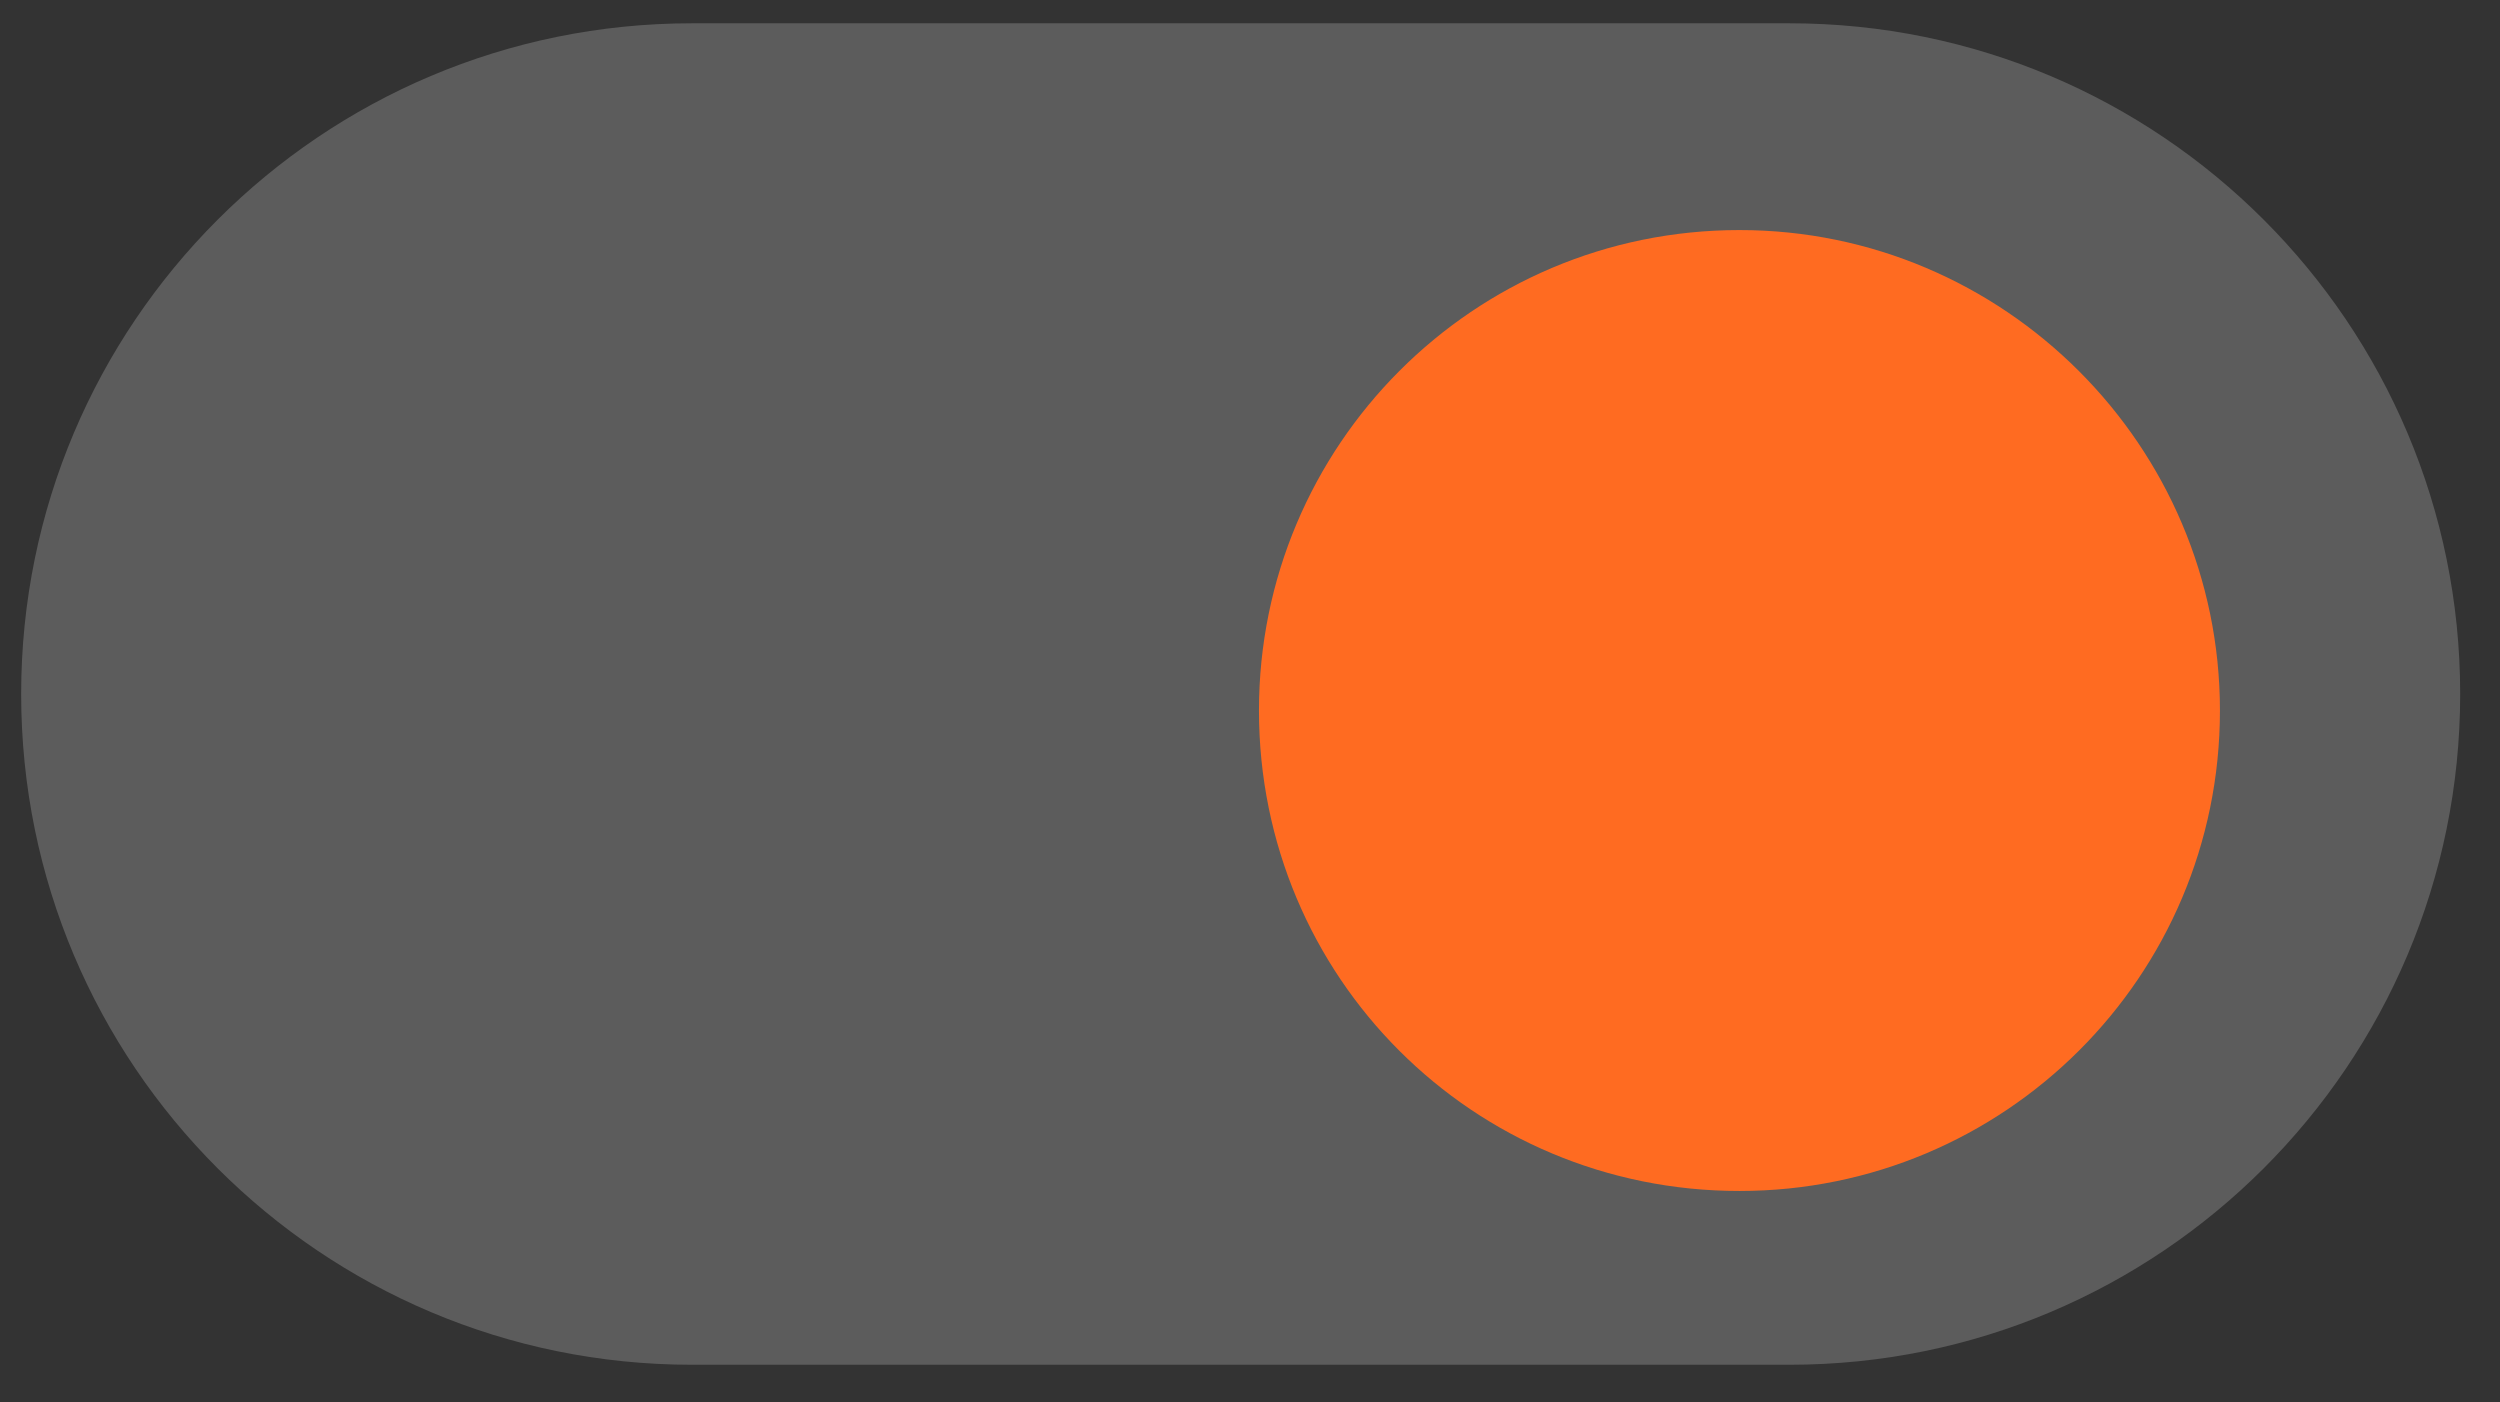 <svg width="41" height="23" viewBox="0 0 41 23" fill="none" xmlns="http://www.w3.org/2000/svg">
<rect x="0" y="0" width="41" height="23" fill="#333333" stroke="none"/>
<path d="M0.347 11.382C0.347 5.307 5.271 0.382 11.347 0.382H29.347C35.422 0.382 40.347 5.307 40.347 11.382V11.382C40.347 17.457 35.422 22.382 29.347 22.382H11.347C5.271 22.382 0.347 17.457 0.347 11.382V11.382Z" fill="white" fill-opacity="0.2"/>
<path d="M36.407 11.653C36.407 16.023 32.867 19.532 28.527 19.532C24.156 19.532 20.647 16.023 20.647 11.653C20.647 7.313 24.156 3.773 28.527 3.773C32.867 3.773 36.407 7.313 36.407 11.653Z" fill="#FF6B21"/>
</svg>

